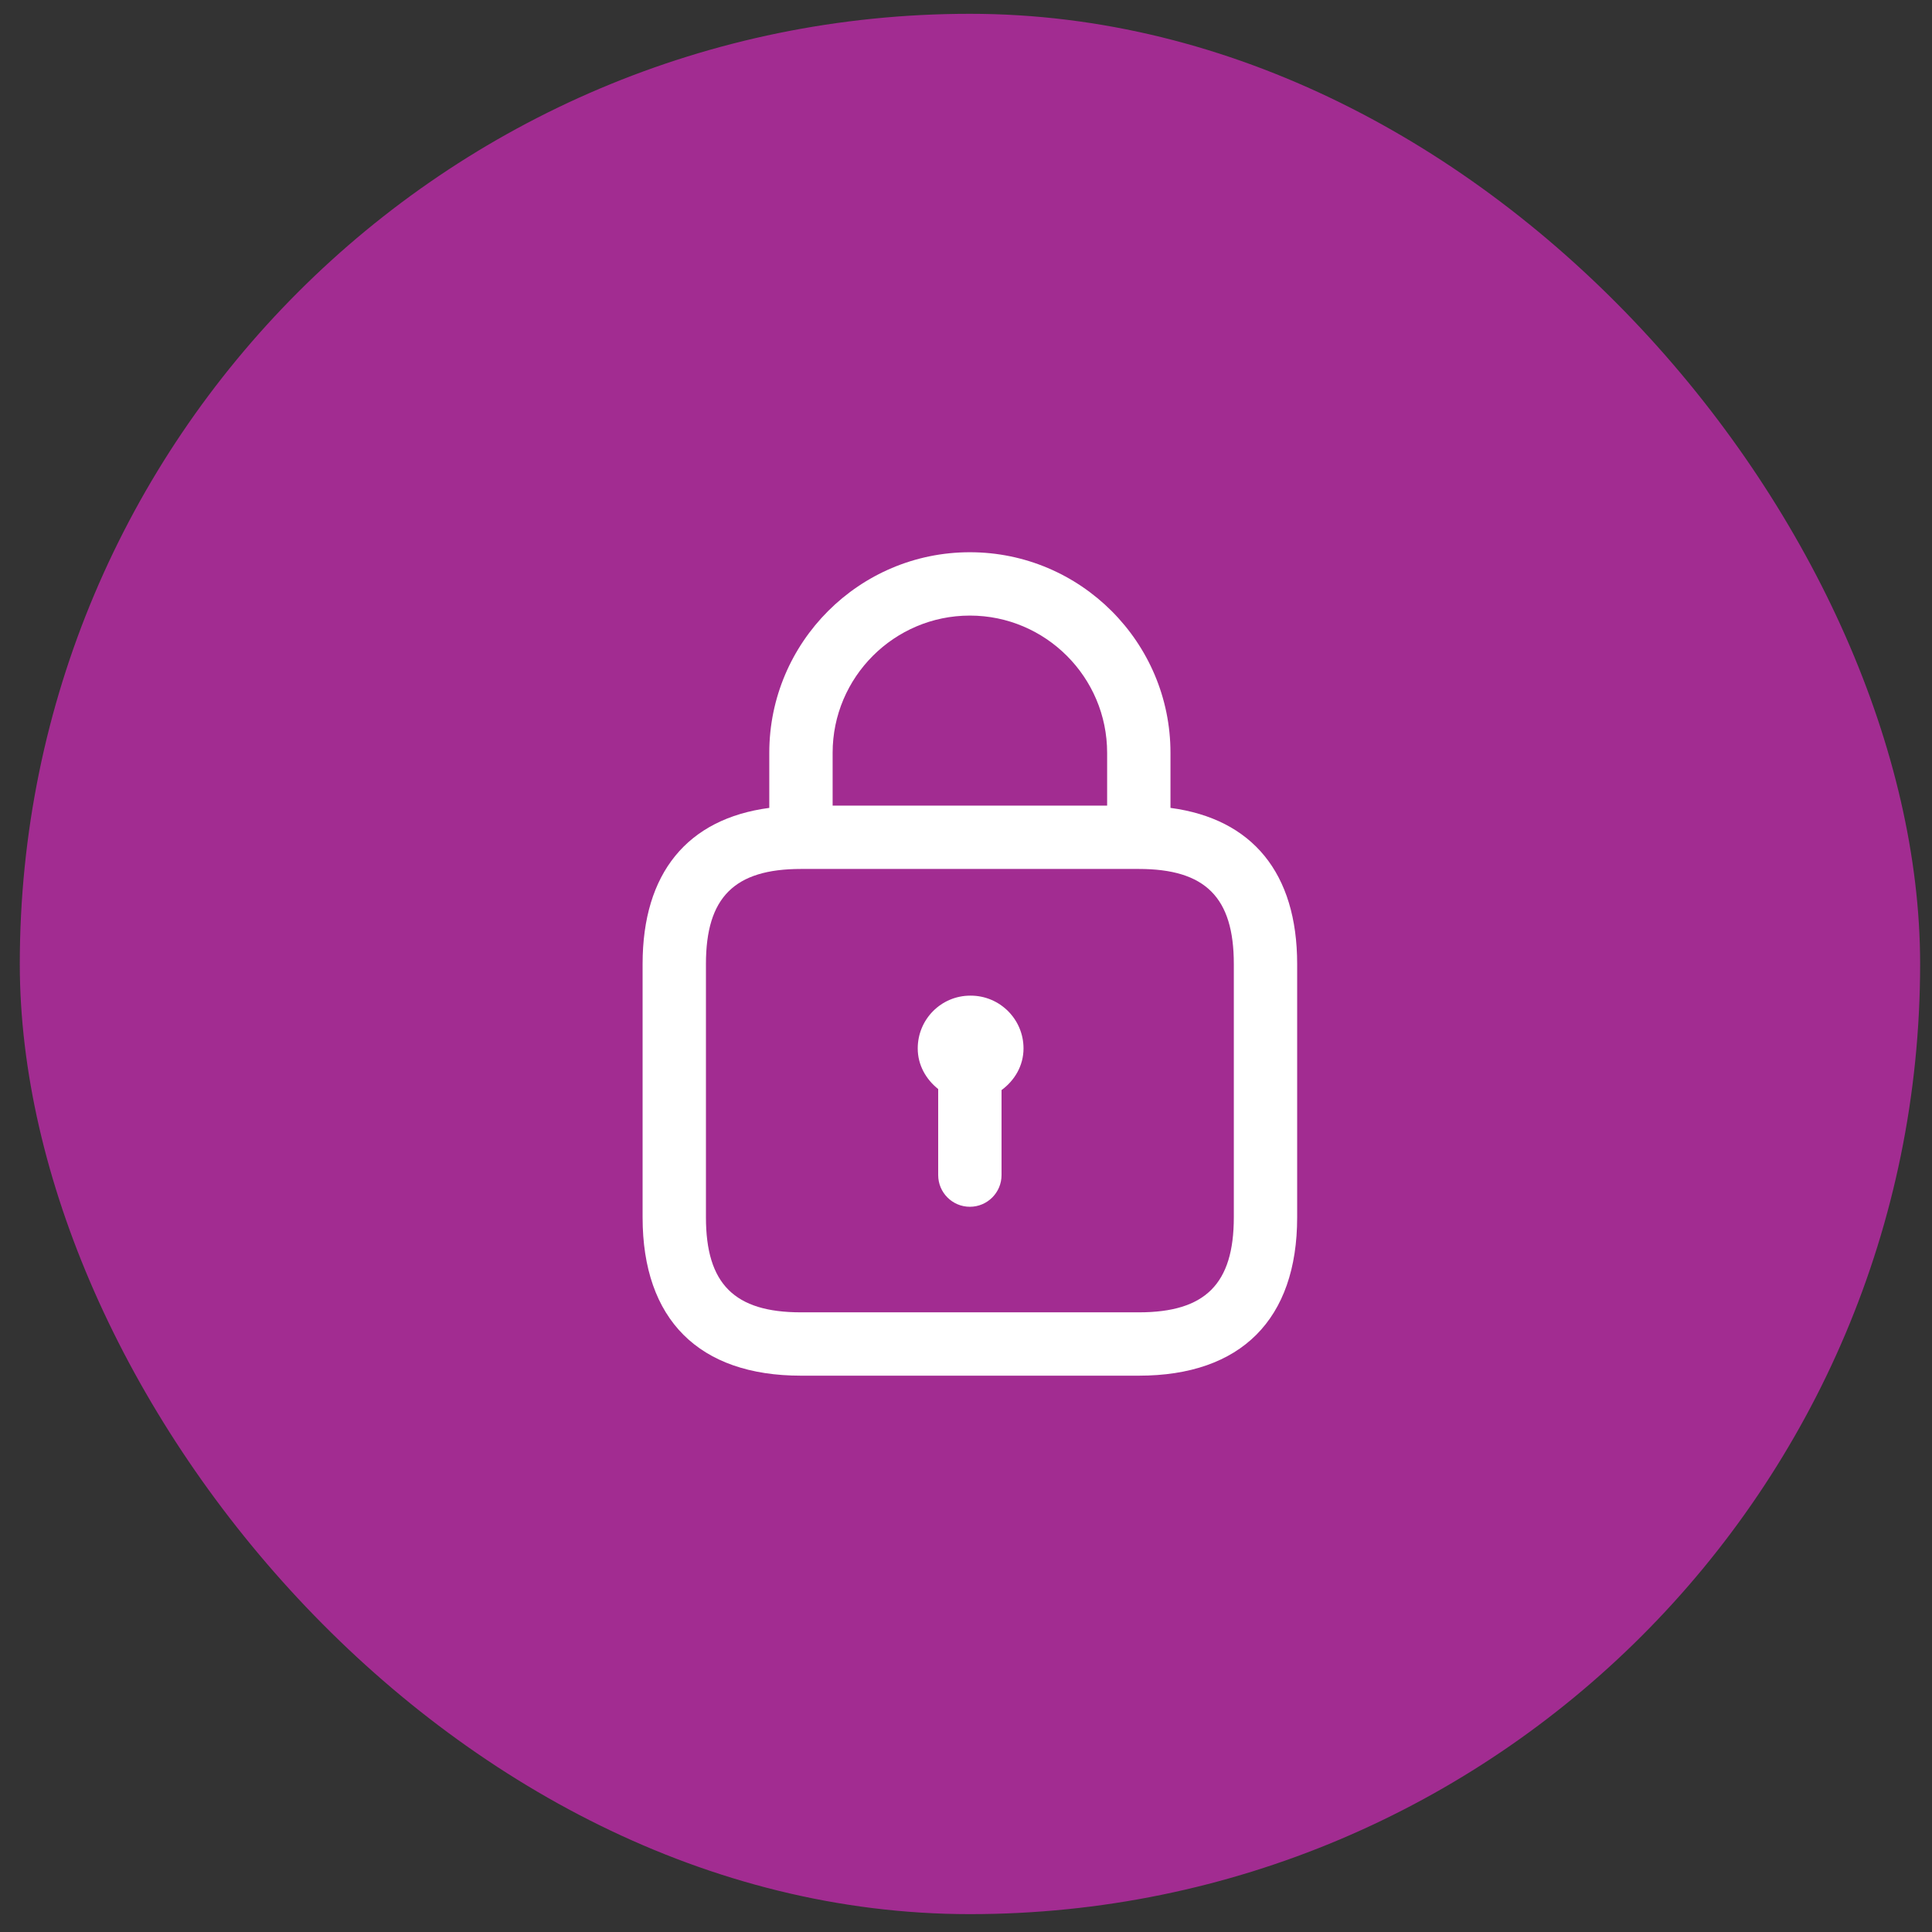 <svg width="61" height="61" viewBox="0 0 61 61" fill="none" xmlns="http://www.w3.org/2000/svg">
<rect x="0" y="0" width="61" height="61" fill="#333333" stroke="none"/>
<rect x="0.625" y="0.436" width="60" height="60" rx="30" fill="#A22C91"/>
<path d="M36.956 25.508V23.769C36.956 20.277 34.114 17.436 30.622 17.436C27.13 17.436 24.289 20.277 24.289 23.769V25.508C21.705 25.85 20.289 27.564 20.289 30.436V38.435C20.289 41.66 22.065 43.435 25.289 43.435H35.956C39.18 43.435 40.956 41.66 40.956 38.435V30.436C40.956 27.565 39.54 25.852 36.956 25.508ZM30.622 19.436C33.012 19.436 34.956 21.38 34.956 23.769V25.436H26.289V23.769C26.289 21.38 28.233 19.436 30.622 19.436ZM38.956 38.435C38.956 40.538 38.058 41.435 35.956 41.435H25.289C23.186 41.435 22.289 40.538 22.289 38.435V30.436C22.289 28.333 23.186 27.436 25.289 27.436H35.956C38.058 27.436 38.956 28.333 38.956 30.436V38.435ZM32.316 33.102C32.316 33.651 32.033 34.116 31.622 34.418V37.102C31.622 37.654 31.174 38.102 30.622 38.102C30.07 38.102 29.622 37.654 29.622 37.102V34.385C29.238 34.079 28.976 33.629 28.976 33.102C28.976 32.182 29.716 31.436 30.636 31.436H30.649C31.569 31.436 32.316 32.182 32.316 33.102Z" fill="white"/>
</svg>
